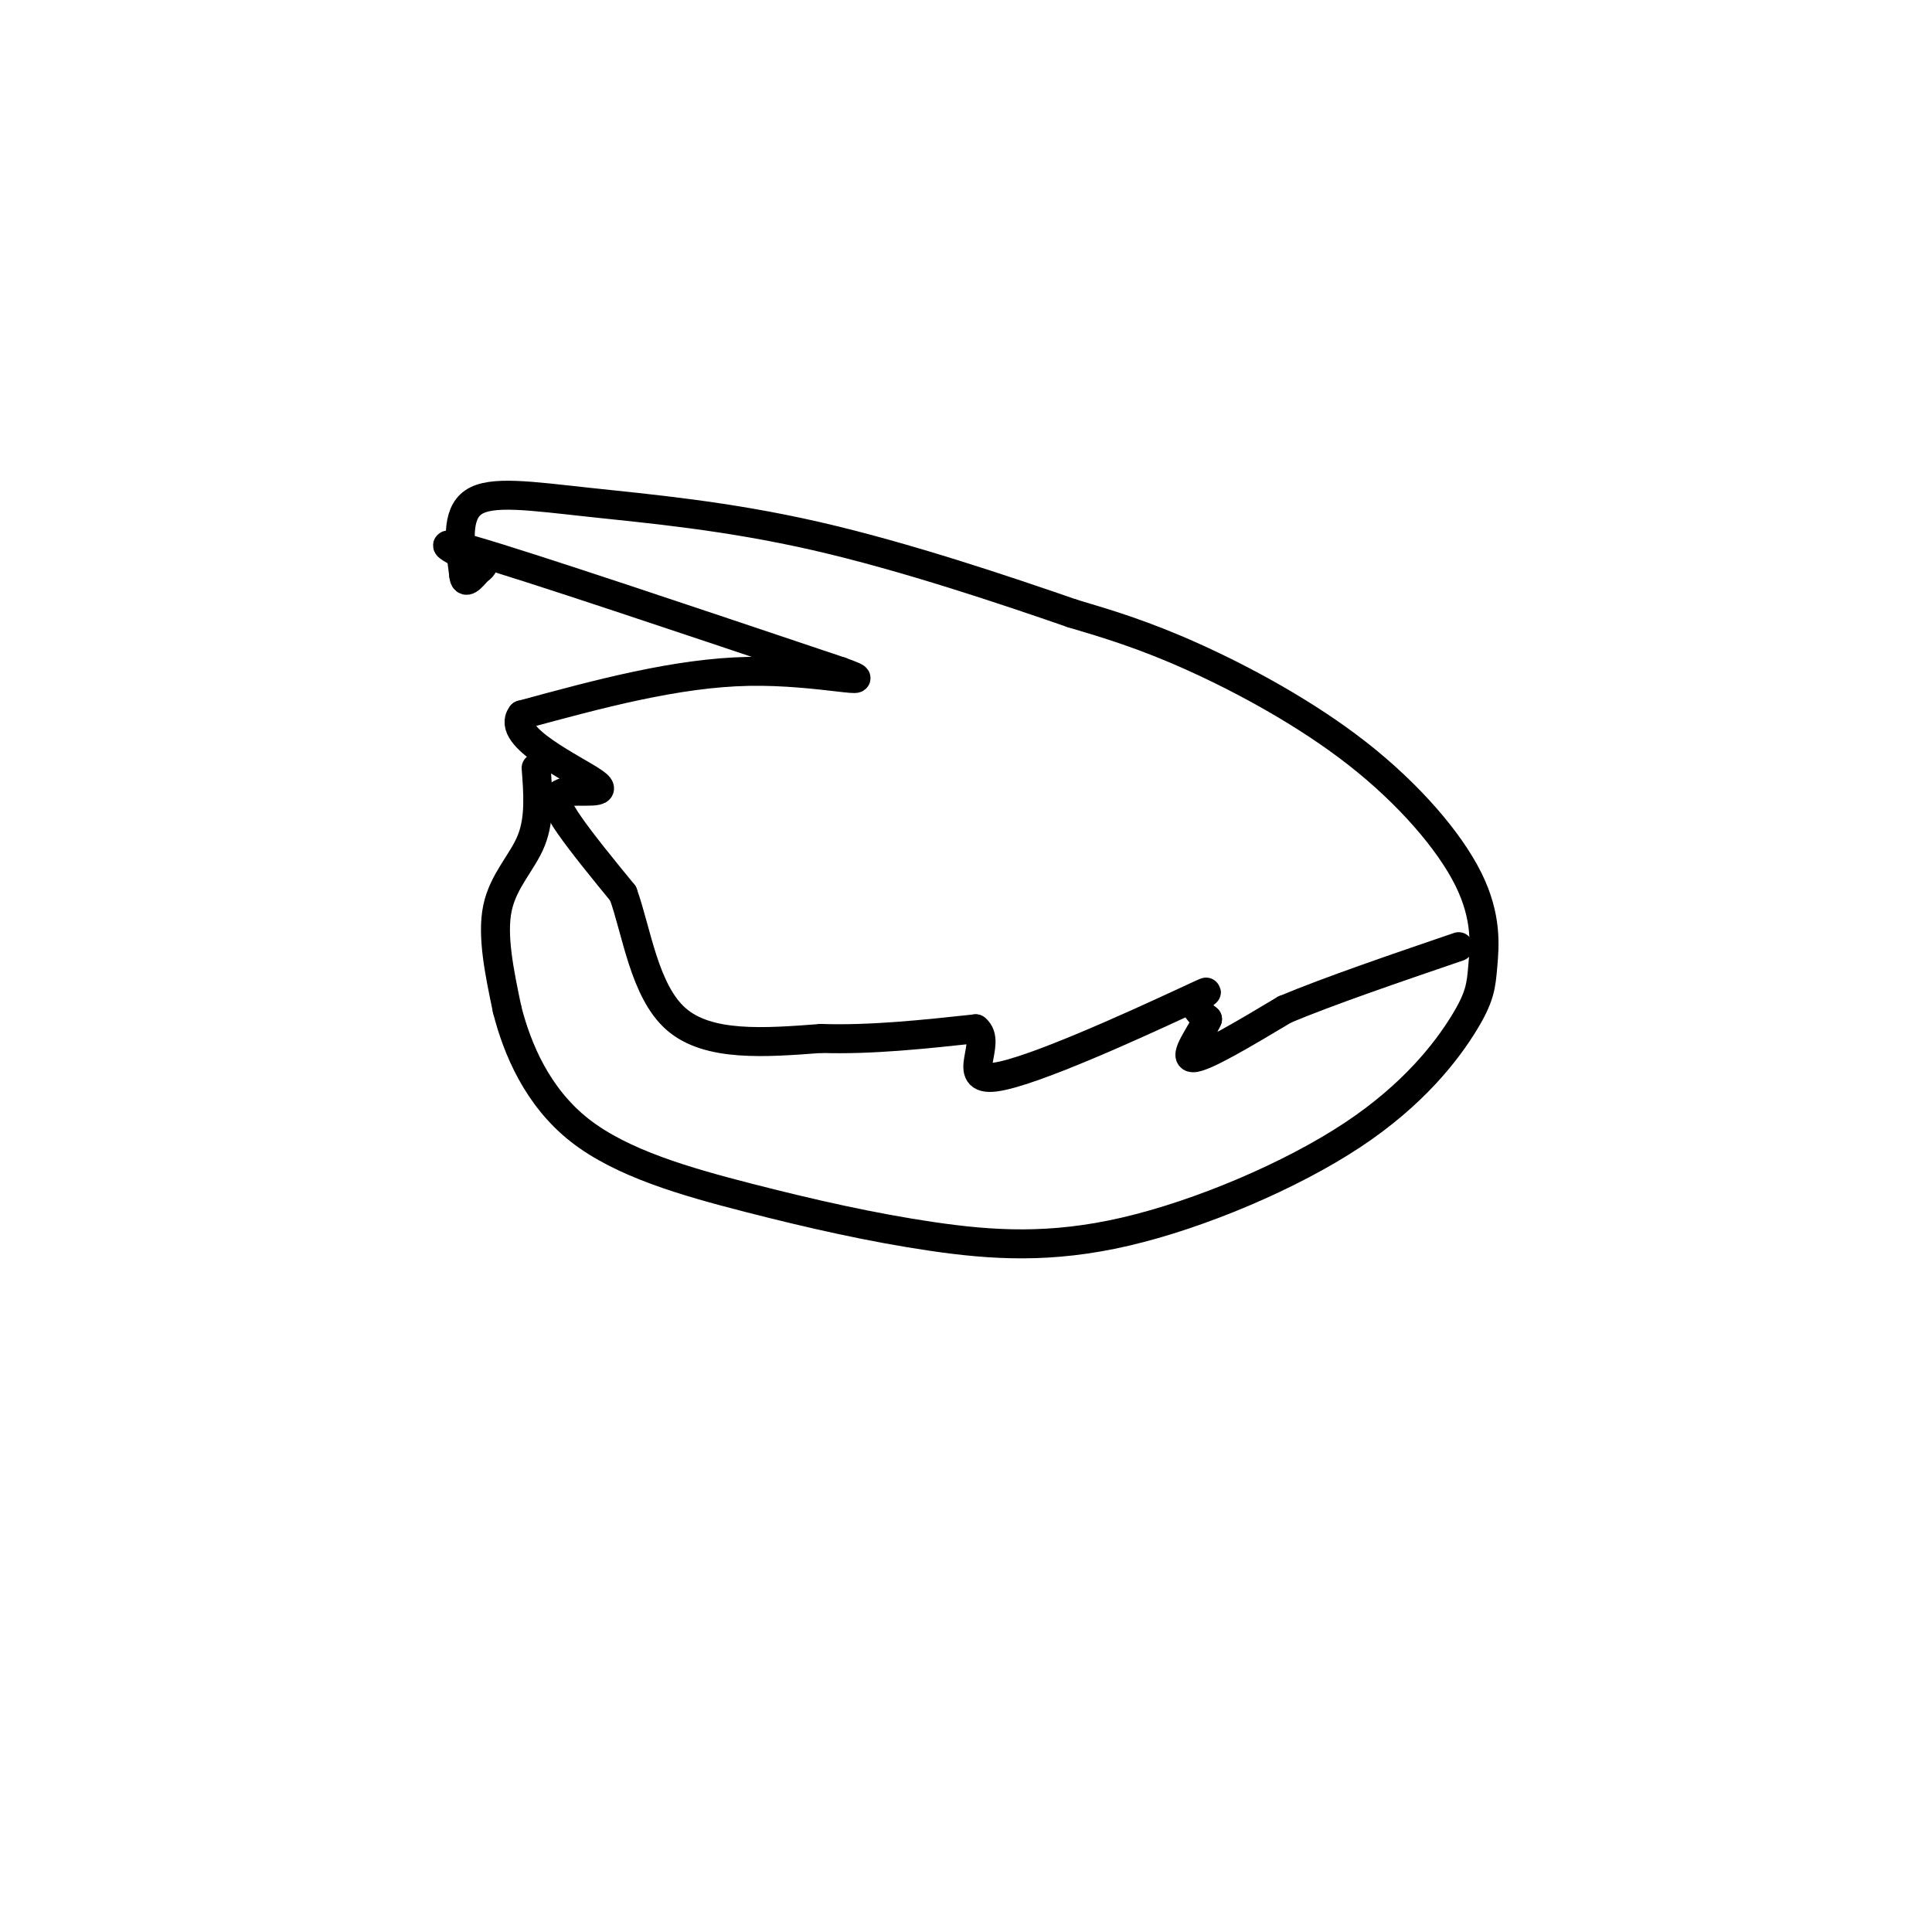 <svg viewBox='0 0 400 400' version='1.1' xmlns='http://www.w3.org/2000/svg' xmlns:xlink='http://www.w3.org/1999/xlink'><g fill='none' stroke='#000000' stroke-width='6' stroke-linecap='round' stroke-linejoin='round'><path d='M111,159c0.400,5.244 0.800,10.489 -1,15c-1.800,4.511 -5.800,8.289 -7,14c-1.200,5.711 0.400,13.356 2,21'/><path d='M105,209c2.074,8.179 6.260,18.127 15,25c8.740,6.873 22.033,10.672 35,14c12.967,3.328 25.607,6.184 38,8c12.393,1.816 24.540,2.591 40,-1c15.460,-3.591 34.232,-11.549 47,-20c12.768,-8.451 19.532,-17.395 23,-23c3.468,-5.605 3.639,-7.869 4,-12c0.361,-4.131 0.911,-10.128 -3,-18c-3.911,-7.872 -12.284,-17.619 -23,-26c-10.716,-8.381 -23.776,-15.394 -34,-20c-10.224,-4.606 -17.612,-6.803 -25,-9'/><path d='M222,127c-13.399,-4.640 -34.396,-11.738 -53,-16c-18.604,-4.262 -34.817,-5.686 -47,-7c-12.183,-1.314 -20.338,-2.518 -24,0c-3.662,2.518 -2.831,8.759 -2,15'/><path d='M96,119c0.167,2.333 1.583,0.667 3,-1'/><path d='M99,118c0.667,-0.333 0.833,-0.667 1,-1'/><path d='M100,117c-3.667,-1.933 -13.333,-6.267 -2,-3c11.333,3.267 43.667,14.133 76,25'/><path d='M174,139c9.689,3.489 -4.089,-0.289 -19,0c-14.911,0.289 -30.956,4.644 -47,9'/><path d='M108,148c-3.530,4.509 11.147,11.281 15,14c3.853,2.719 -3.116,1.386 -6,2c-2.884,0.614 -1.681,3.175 1,7c2.681,3.825 6.841,8.912 11,14'/><path d='M129,185c2.822,7.778 4.378,20.222 11,26c6.622,5.778 18.311,4.889 30,4'/><path d='M170,215c10.333,0.333 21.167,-0.833 32,-2'/><path d='M202,213c3.611,2.836 -3.362,10.925 4,10c7.362,-0.925 29.059,-10.864 38,-15c8.941,-4.136 5.126,-2.467 4,-1c-1.126,1.467 0.437,2.734 2,4'/><path d='M250,211c-1.200,2.844 -5.200,7.956 -3,8c2.200,0.044 10.600,-4.978 19,-10'/><path d='M266,209c9.167,-3.833 22.583,-8.417 36,-13'/></g>
</svg>
